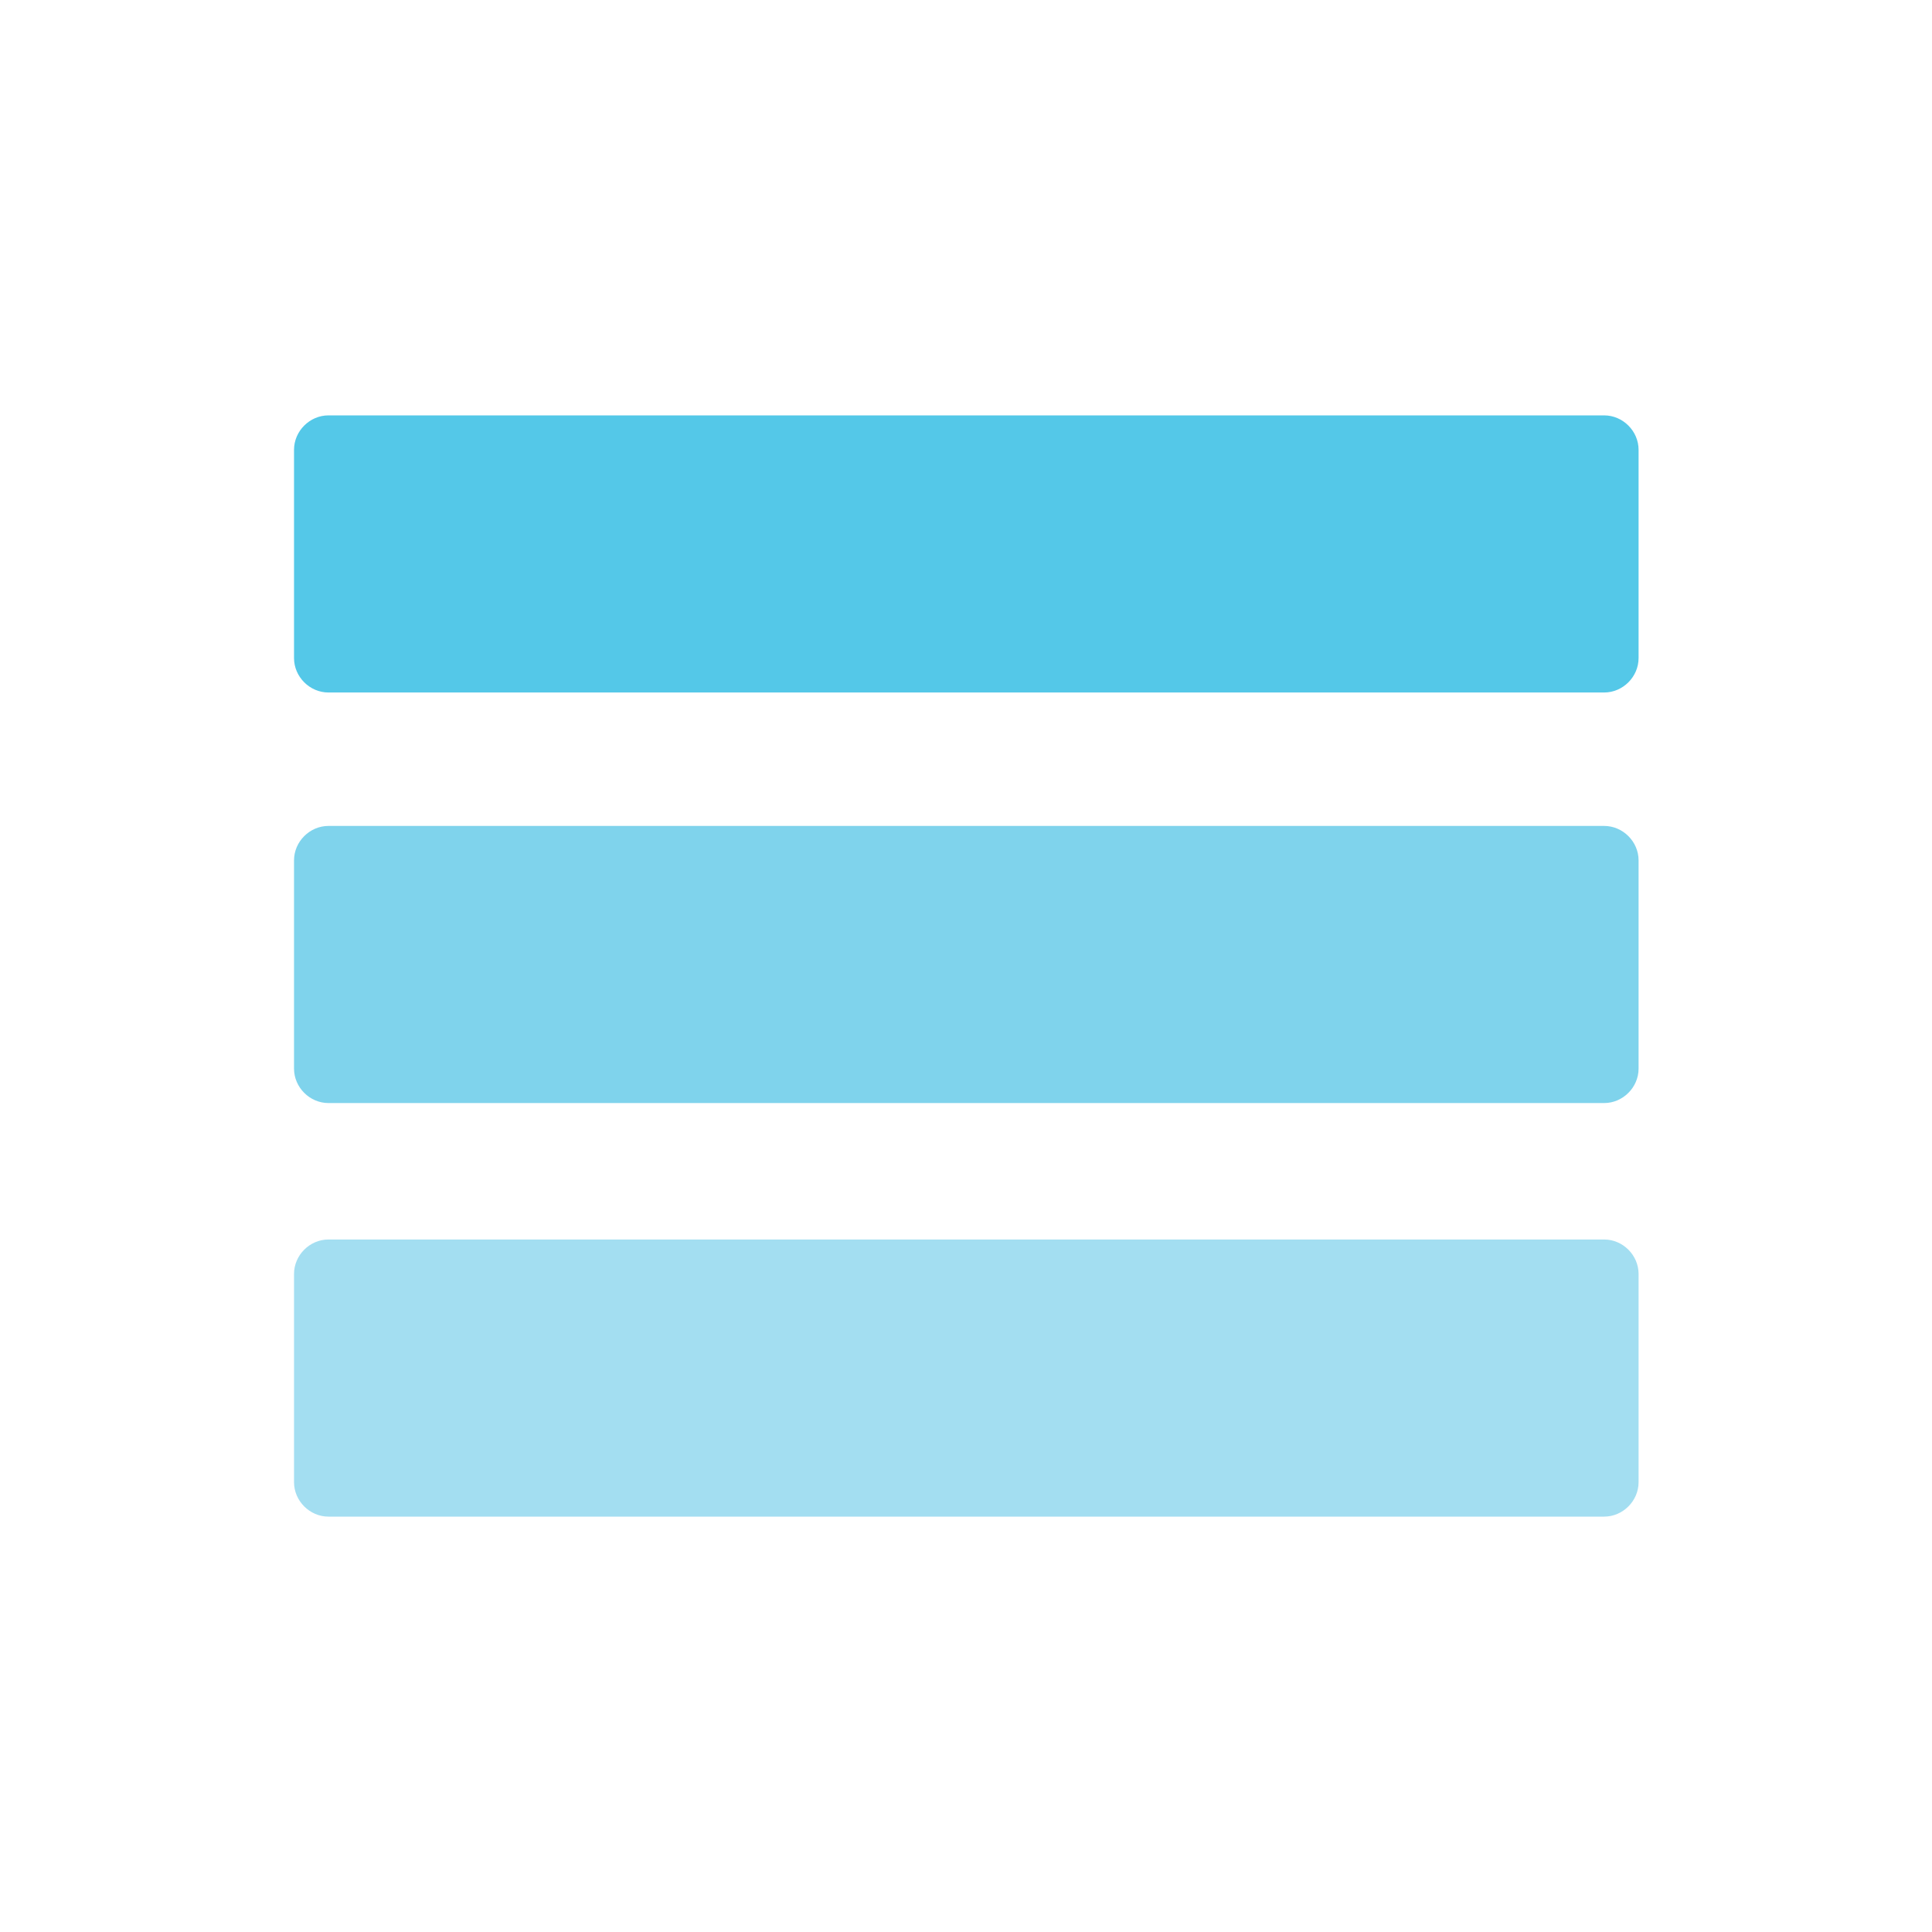 <?xml version="1.0" encoding="UTF-8"?>
<svg xmlns="http://www.w3.org/2000/svg" id="a" viewBox="0 0 32 32">
  <path d="m5.44,6.88h21.13c.31,0,.57.26.57.57v3.45c0,.31-.26.57-.57.57H5.44c-.31,0-.57-.26-.57-.57v-3.45c0-.31.26-.57.57-.57Z" style="fill:#54c8e8;"></path>
  <path d="m5.44,13.68h21.13c.31,0,.57.26.57.57v3.45c0,.31-.26.57-.57.57H5.44c-.31,0-.57-.26-.57-.57v-3.45c0-.31.26-.57.57-.57Z" style="fill:#7fd3ec;"></path>
  <path d="m5.44,20.53h21.13c.31,0,.57.26.57.57v3.45c0,.31-.26.57-.57.57H5.44c-.31,0-.57-.26-.57-.57v-3.45c0-.31.26-.57.57-.57Z" style="fill:#a3def1;"></path>
</svg>
